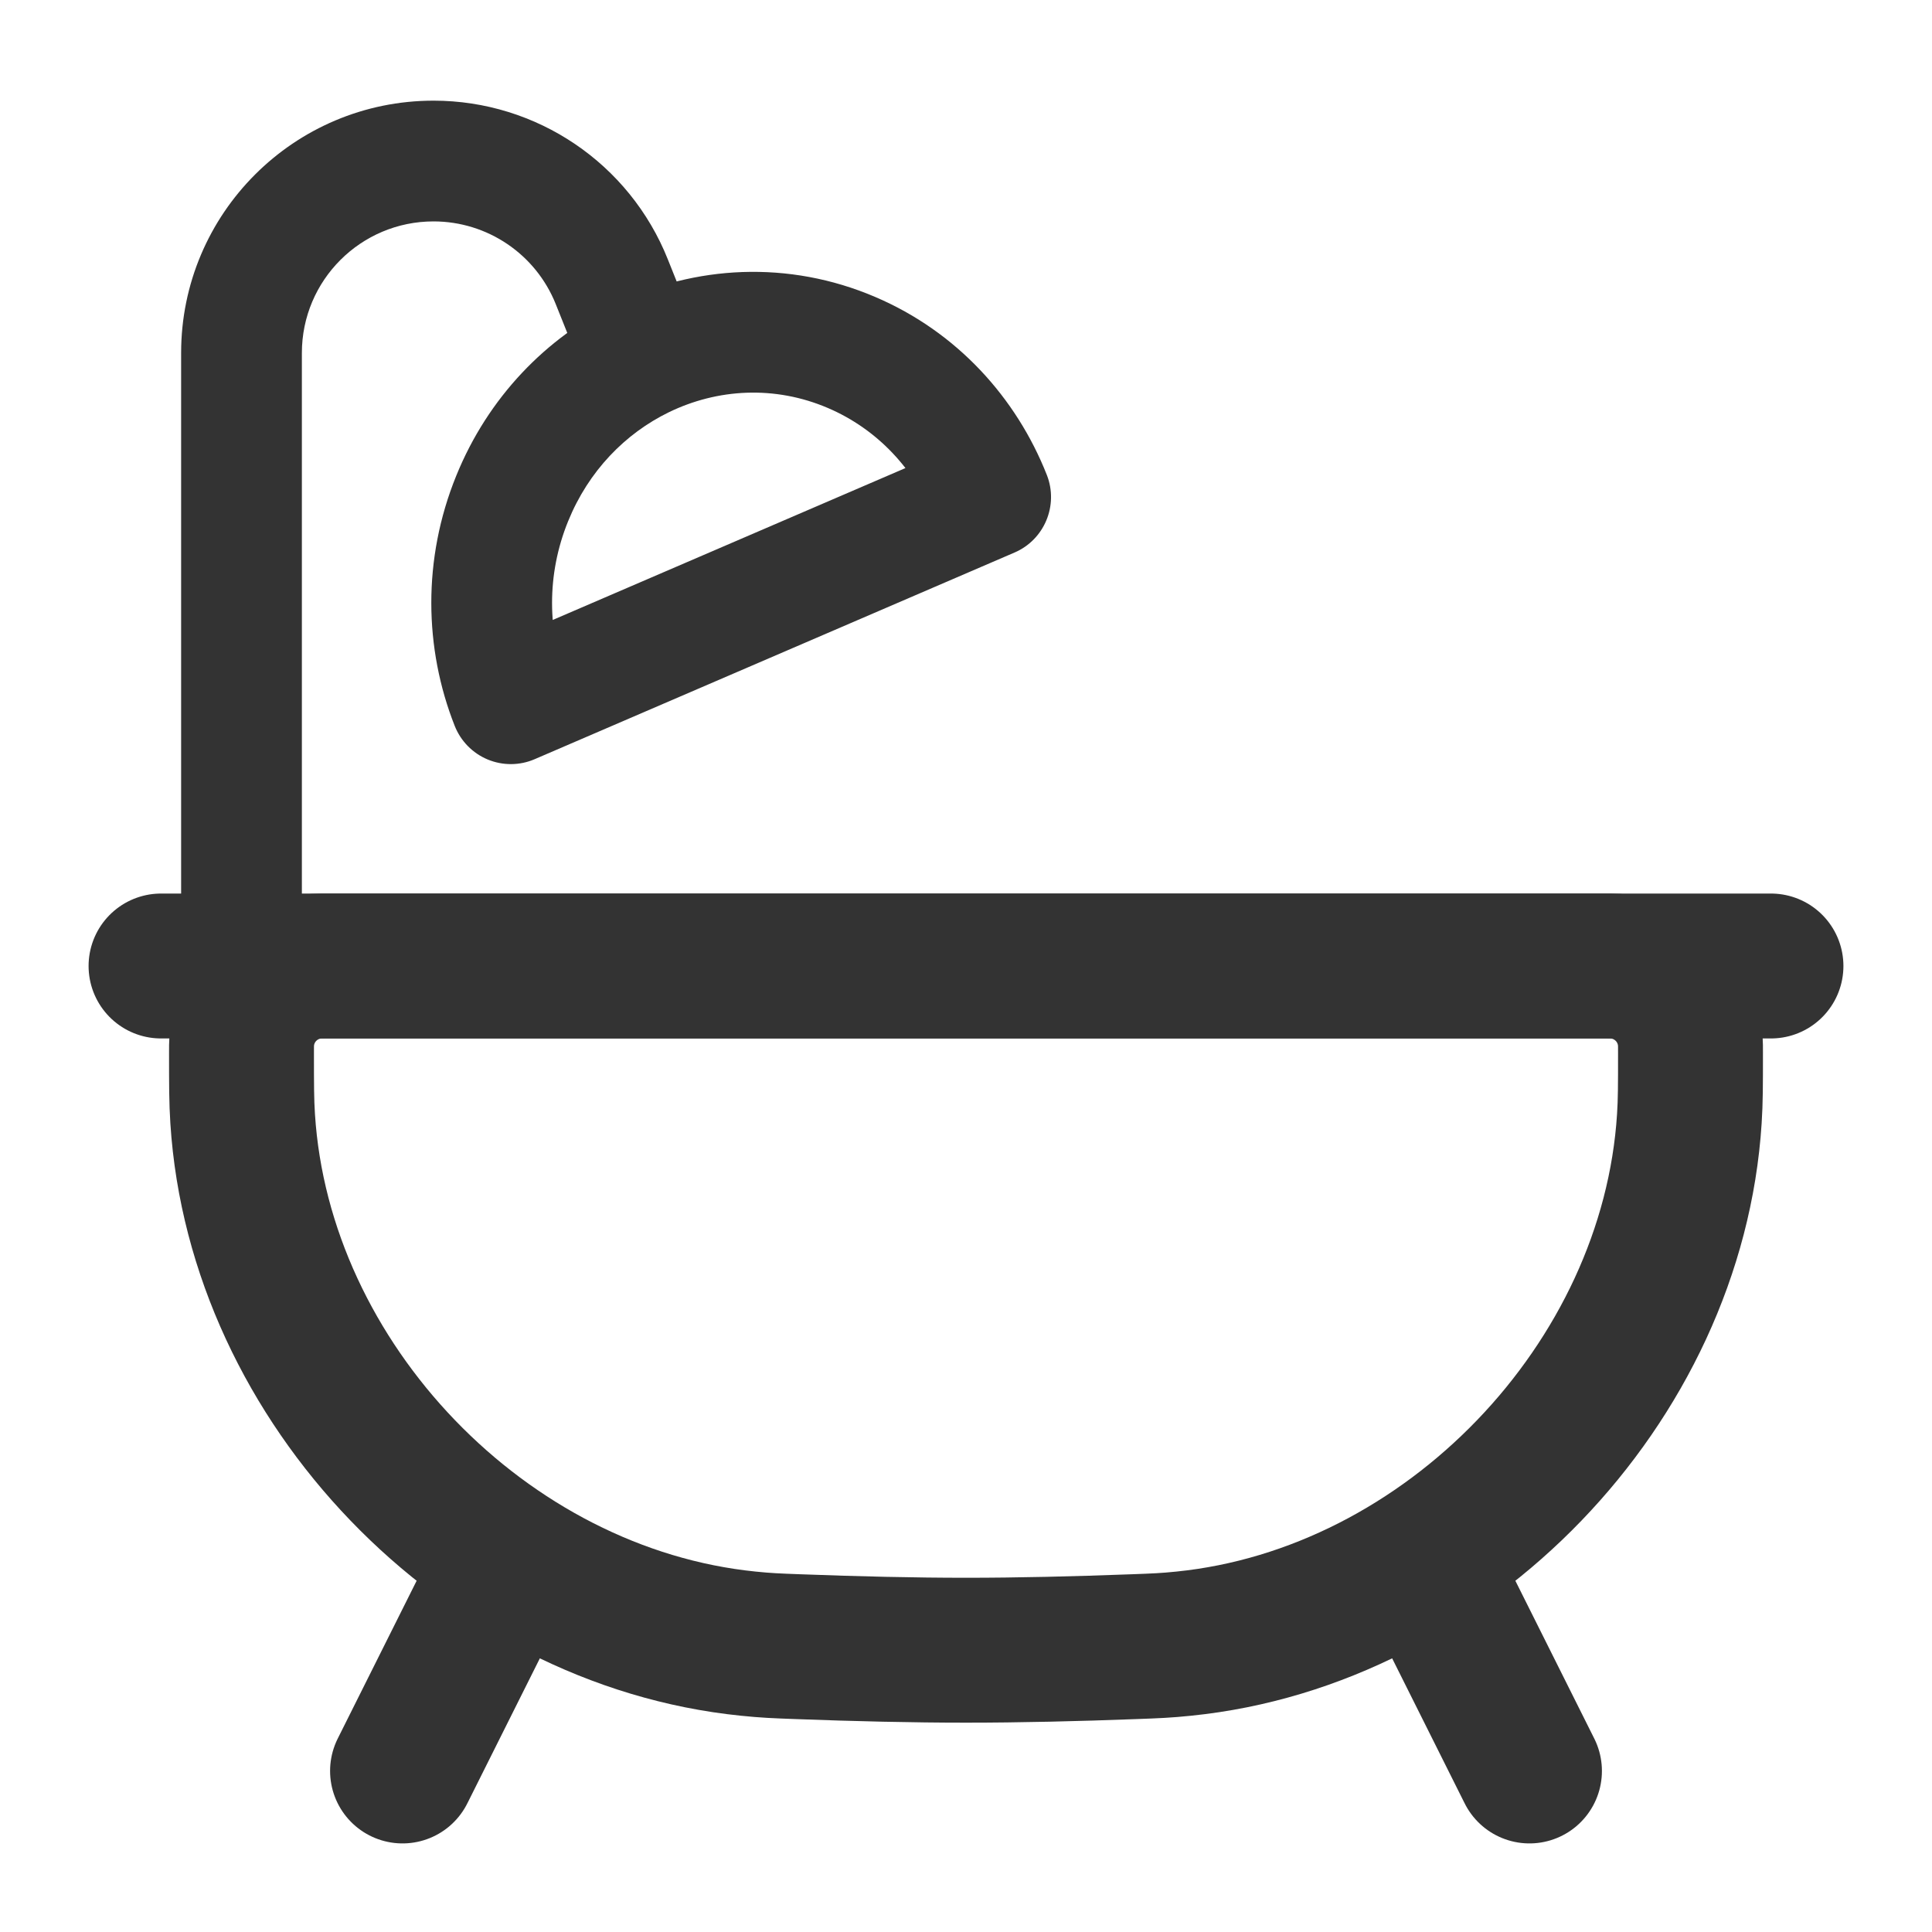 <svg xmlns="http://www.w3.org/2000/svg" width="20" height="20" viewBox="0 0 20 20" fill="none"><path d="M2.5 10.902C2.5 10.838 2.5 10.806 2.502 10.779C2.529 10.362 2.862 10.029 3.279 10.002C3.306 10 3.338 10 3.402 10H16.598C16.662 10 16.694 10 16.721 10.002C17.138 10.029 17.471 10.362 17.498 10.779C17.5 10.806 17.5 10.838 17.5 10.902C17.5 11.232 17.5 11.397 17.488 11.581C17.314 14.321 14.986 16.739 12.254 17.015C12.07 17.034 11.963 17.038 11.748 17.046C11.137 17.069 10.541 17.083 10 17.083C9.459 17.083 8.863 17.069 8.252 17.046C8.037 17.038 7.93 17.034 7.746 17.015C5.014 16.739 2.686 14.321 2.512 11.581C2.5 11.397 2.5 11.232 2.5 10.902Z" stroke="#333333" stroke-width="1.5"></path><path d="M5 16.667L4.167 18.333" stroke="#333333" stroke-width="1.5" stroke-linecap="round"></path><path d="M15 16.667L15.833 18.333" stroke="#333333" stroke-width="1.5" stroke-linecap="round"></path><path d="M1.667 10H18.333" stroke="#333333" stroke-width="1.5" stroke-linecap="round"></path><path d="M1.875 10.833C1.875 11.179 2.155 11.458 2.5 11.458C2.845 11.458 3.125 11.179 3.125 10.833H1.875ZM5.288 7.285L4.707 7.514C4.769 7.671 4.892 7.797 5.048 7.862C5.204 7.927 5.38 7.926 5.535 7.859L5.288 7.285ZM10.255 5.146L10.502 5.72C10.812 5.587 10.96 5.231 10.837 4.917L10.255 5.146ZM3.125 10.833V3.654H1.875V10.833H3.125ZM4.488 2.292C5.045 2.292 5.546 2.631 5.753 3.148L6.913 2.684C6.517 1.692 5.556 1.042 4.488 1.042V2.292ZM3.125 3.654C3.125 2.902 3.735 2.292 4.488 2.292V1.042C3.045 1.042 1.875 2.211 1.875 3.654H3.125ZM5.753 3.148L6.069 3.938L7.229 3.474L6.913 2.684L5.753 3.148ZM5.869 7.056C5.668 6.544 5.655 5.951 5.881 5.396L4.723 4.925C4.372 5.788 4.391 6.714 4.707 7.514L5.869 7.056ZM10.008 4.572L5.041 6.711L5.535 7.859L10.502 5.72L10.008 4.572ZM8.569 4.223C9.087 4.444 9.473 4.865 9.674 5.375L10.837 4.917C10.521 4.117 9.906 3.435 9.06 3.074L8.569 4.223ZM5.881 5.396C6.093 4.874 6.474 4.487 6.923 4.268L6.375 3.144C5.653 3.496 5.052 4.114 4.723 4.925L5.881 5.396ZM6.923 4.268C7.429 4.022 8.021 3.989 8.569 4.223L9.06 3.074C8.162 2.69 7.191 2.747 6.375 3.144L6.923 4.268Z" fill="#333333"></path></svg>